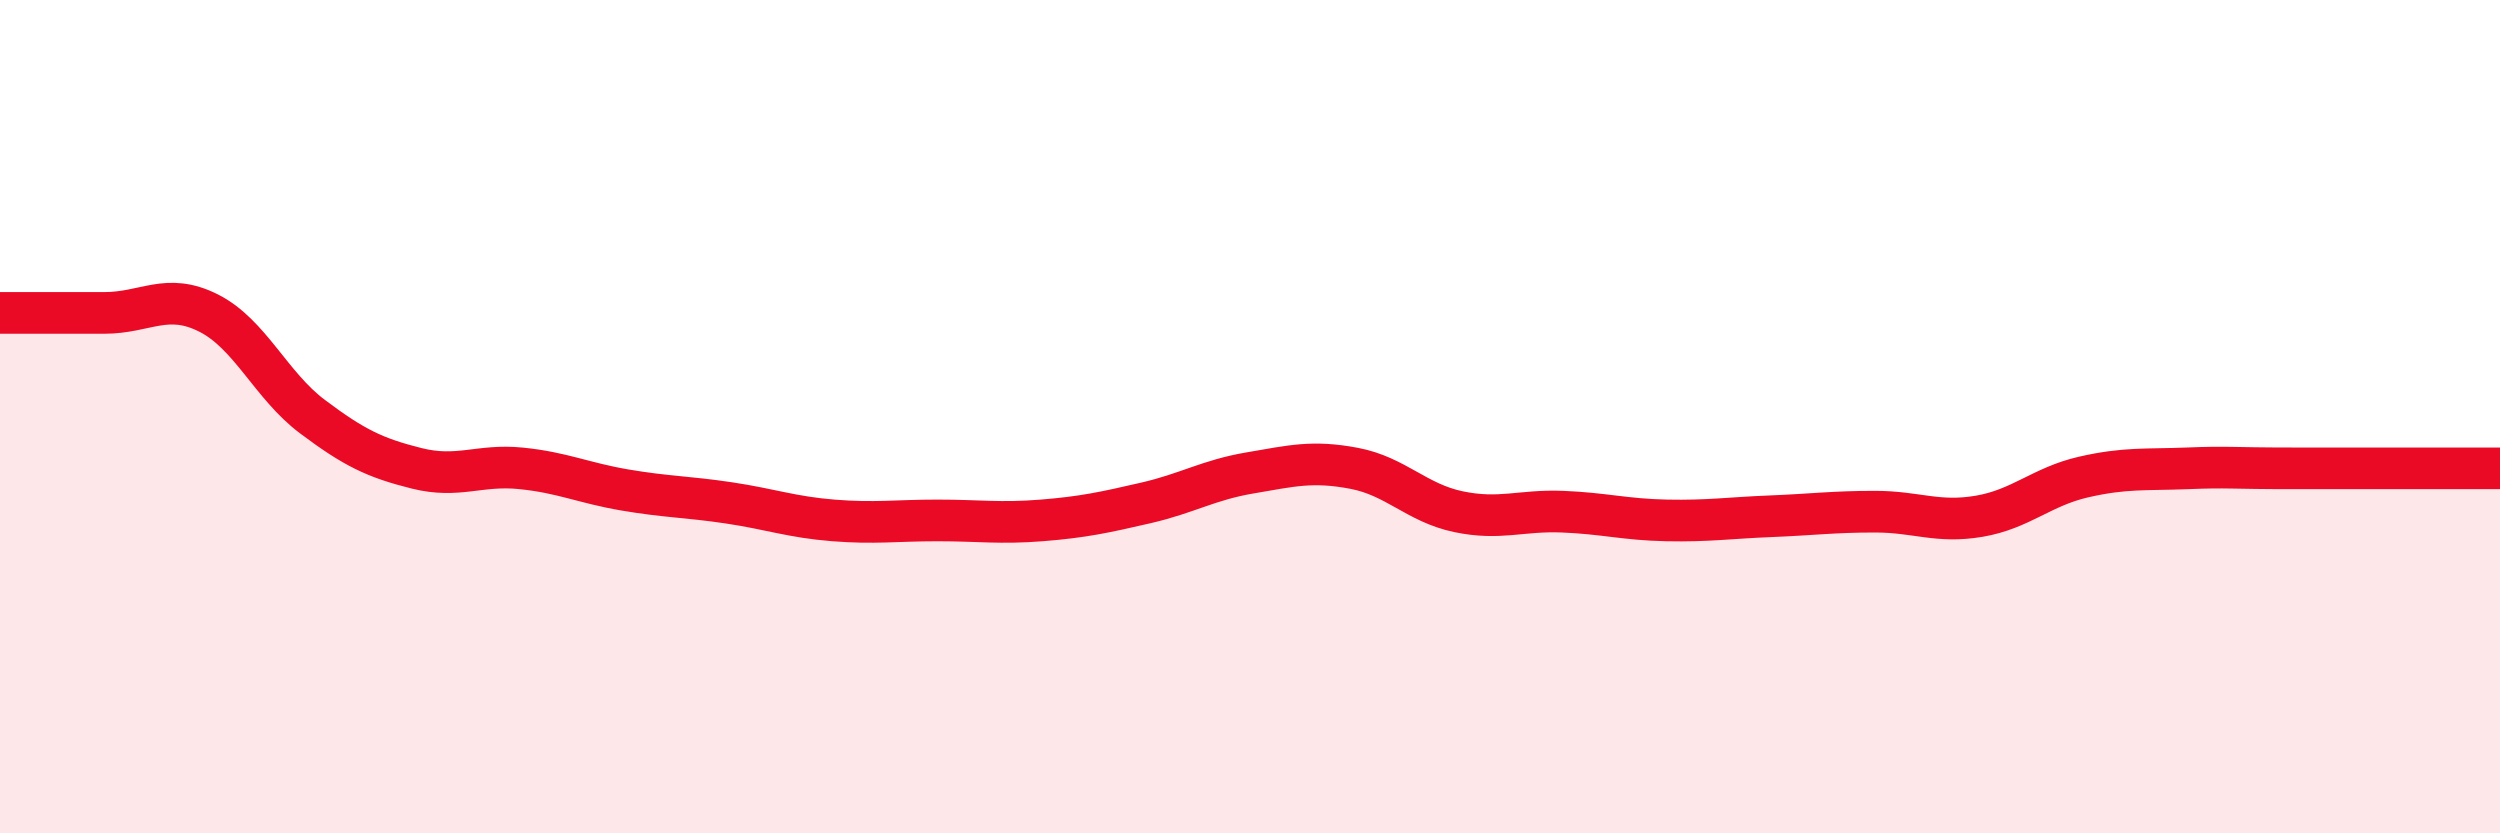 
    <svg width="60" height="20" viewBox="0 0 60 20" xmlns="http://www.w3.org/2000/svg">
      <path
        d="M 0,7.51 C 0.5,7.51 1.5,7.51 2.5,7.51 C 3.5,7.51 4,7.01 5,7.51 C 6,8.01 6.5,9.25 7.5,10 C 8.5,10.75 9,10.99 10,11.24 C 11,11.49 11.5,11.14 12.5,11.24 C 13.5,11.34 14,11.59 15,11.76 C 16,11.93 16.5,11.92 17.5,12.07 C 18.5,12.22 19,12.41 20,12.49 C 21,12.57 21.5,12.49 22.5,12.49 C 23.5,12.49 24,12.57 25,12.49 C 26,12.41 26.5,12.3 27.5,12.07 C 28.5,11.84 29,11.52 30,11.35 C 31,11.18 31.5,11.05 32.5,11.24 C 33.5,11.43 34,12.07 35,12.28 C 36,12.49 36.5,12.24 37.5,12.28 C 38.5,12.32 39,12.47 40,12.49 C 41,12.51 41.5,12.43 42.5,12.39 C 43.5,12.35 44,12.28 45,12.28 C 46,12.28 46.5,12.56 47.5,12.39 C 48.5,12.22 49,11.68 50,11.45 C 51,11.22 51.5,11.28 52.5,11.24 C 53.5,11.2 53.5,11.24 55,11.24 C 56.5,11.24 59,11.24 60,11.24L60 20L0 20Z"
        fill="#EB0A25"
        opacity="0.1"
        stroke-linecap="round"
        stroke-linejoin="round"
      />
      <path
        d="M 0,7.51 C 0.5,7.51 1.5,7.51 2.5,7.51 C 3.5,7.51 4,7.01 5,7.51 C 6,8.01 6.5,9.25 7.5,10 C 8.5,10.75 9,10.99 10,11.24 C 11,11.49 11.5,11.14 12.5,11.24 C 13.5,11.34 14,11.59 15,11.76 C 16,11.93 16.5,11.92 17.5,12.07 C 18.5,12.22 19,12.41 20,12.49 C 21,12.57 21.5,12.49 22.5,12.49 C 23.5,12.49 24,12.57 25,12.49 C 26,12.41 26.5,12.3 27.5,12.07 C 28.5,11.84 29,11.52 30,11.35 C 31,11.18 31.5,11.05 32.5,11.24 C 33.5,11.43 34,12.07 35,12.28 C 36,12.49 36.5,12.24 37.5,12.28 C 38.5,12.32 39,12.47 40,12.49 C 41,12.51 41.5,12.43 42.5,12.39 C 43.5,12.35 44,12.28 45,12.28 C 46,12.28 46.5,12.56 47.5,12.39 C 48.5,12.22 49,11.68 50,11.45 C 51,11.22 51.5,11.28 52.5,11.24 C 53.5,11.2 53.5,11.24 55,11.24 C 56.5,11.24 59,11.24 60,11.24"
        stroke="#EB0A25"
        stroke-width="1"
        fill="none"
        stroke-linecap="round"
        stroke-linejoin="round"
      />
    </svg>
  